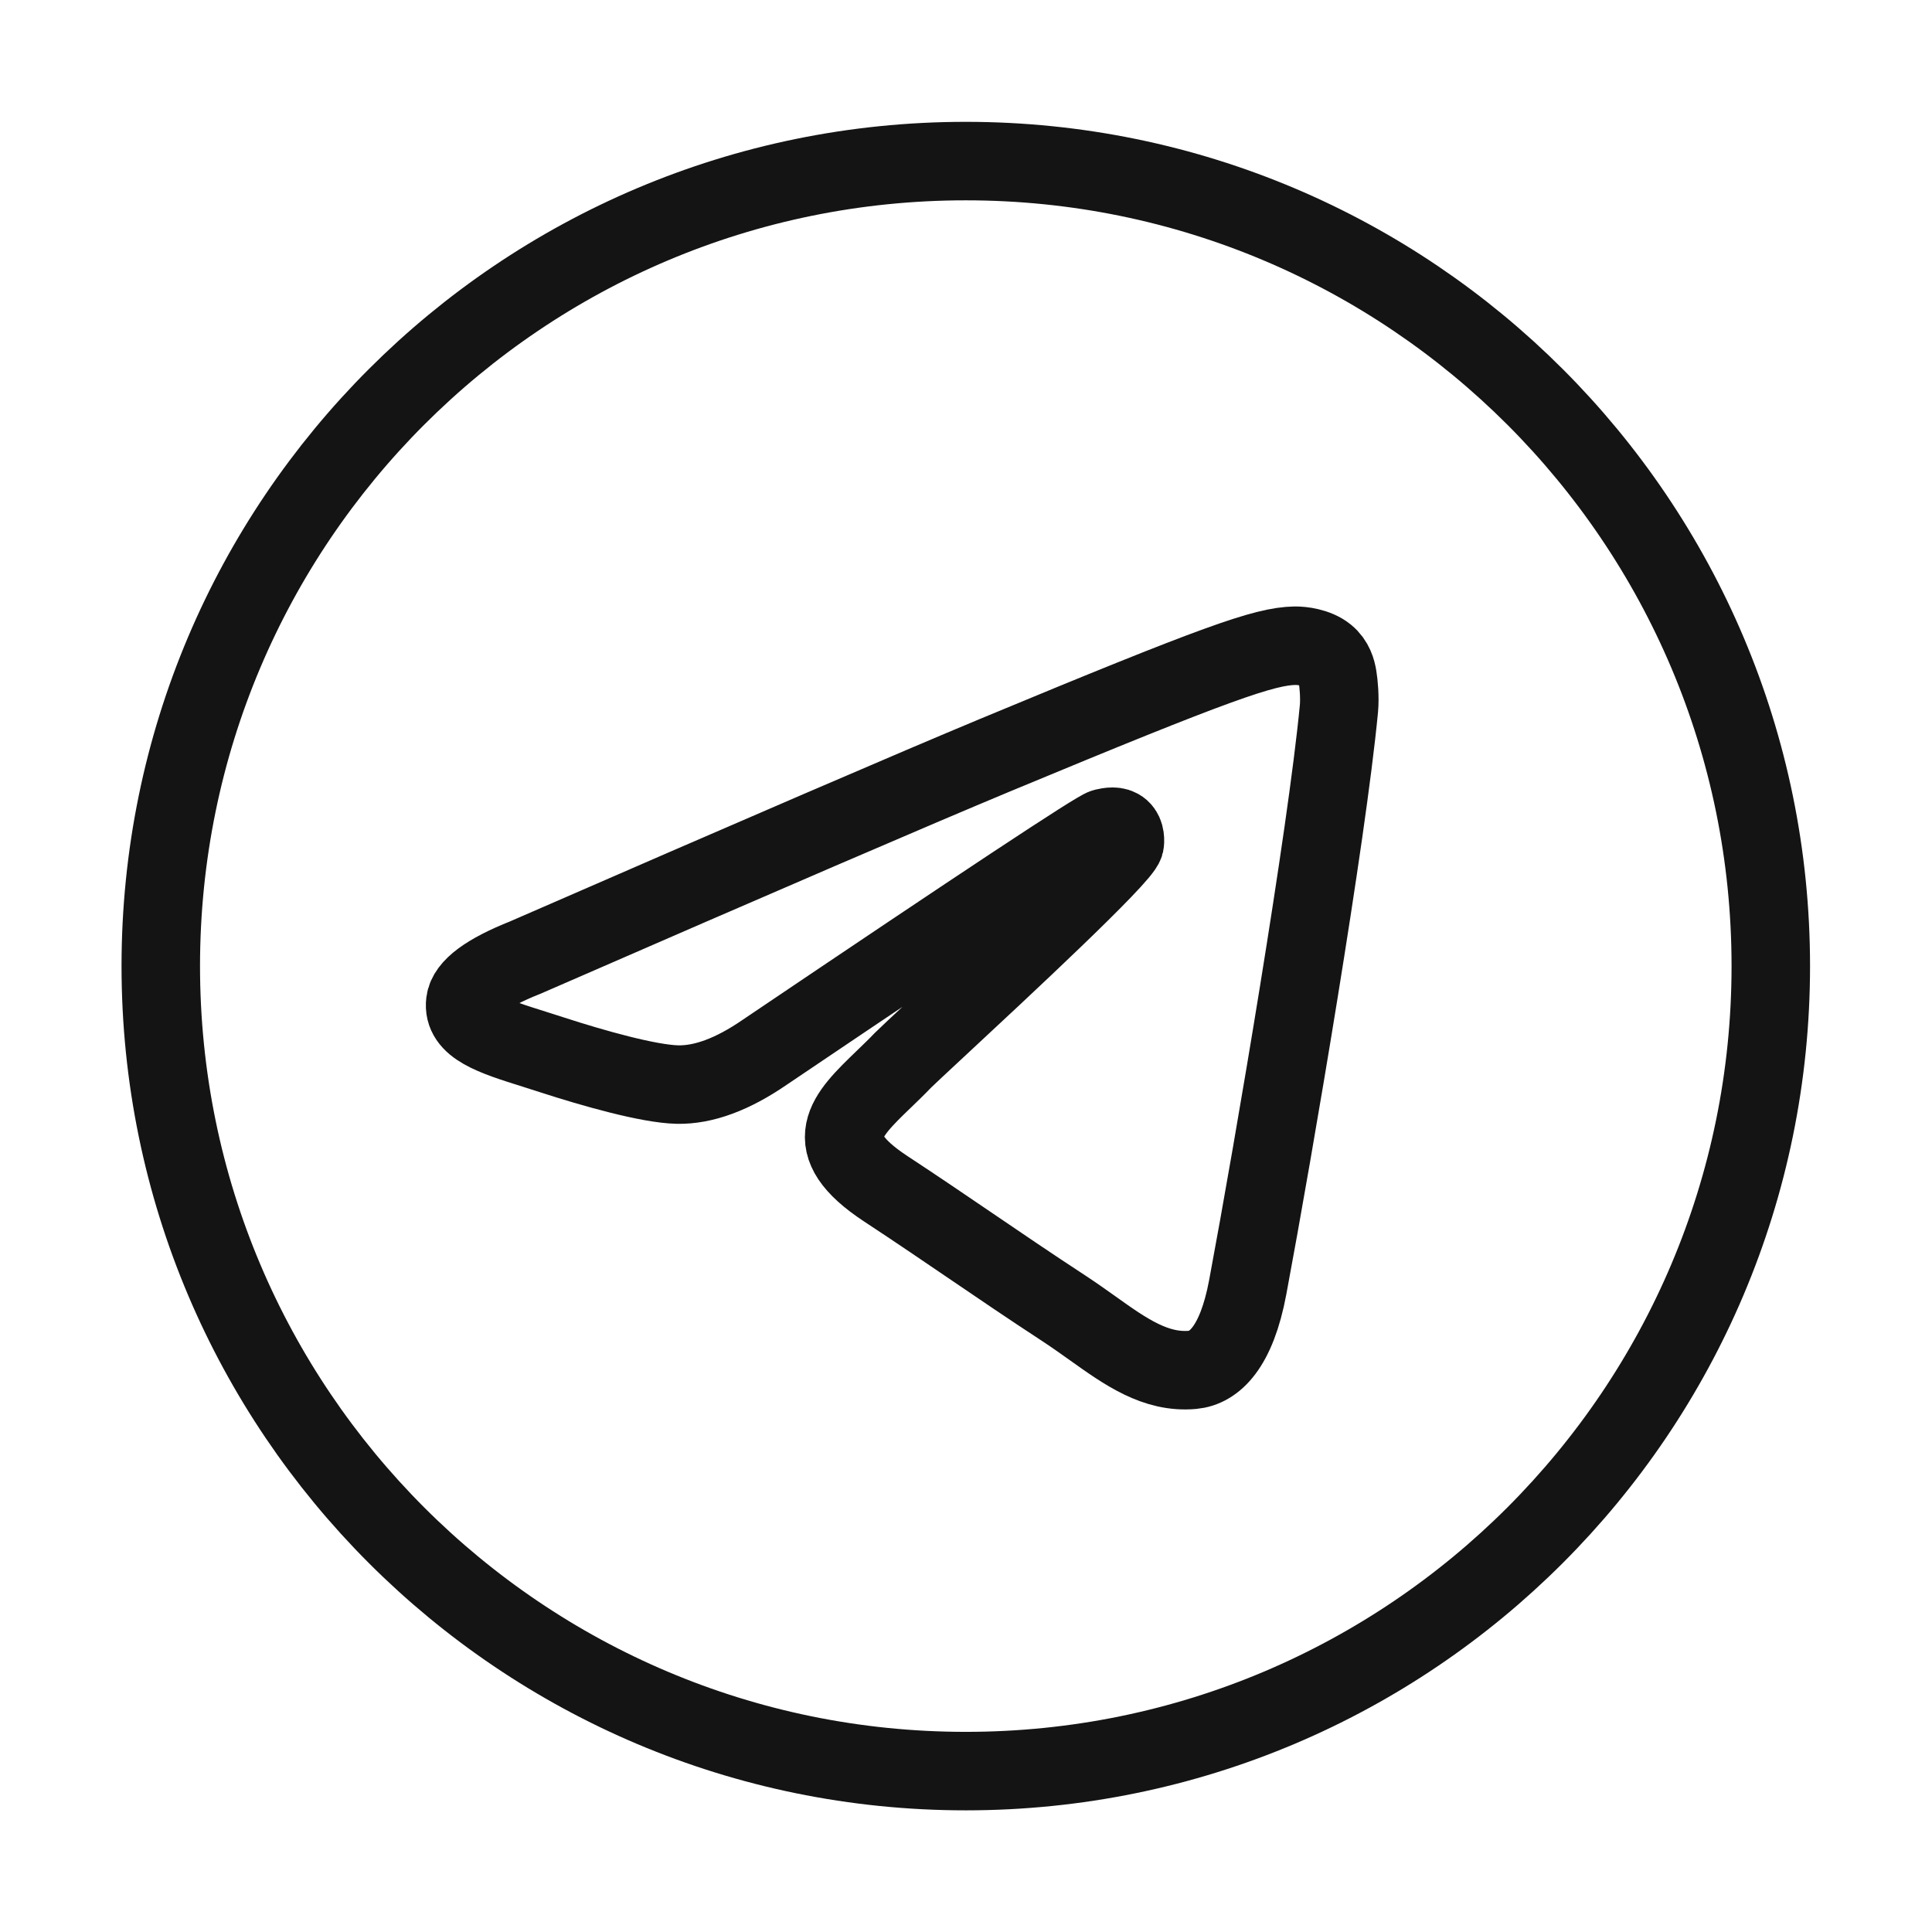 <svg width="32" height="32" viewBox="0 0 32 32" fill="none" xmlns="http://www.w3.org/2000/svg">
<path fill-rule="evenodd" clip-rule="evenodd" d="M29.33 16.001C29.33 23.365 23.36 29.335 15.996 29.335C8.633 29.335 2.663 23.365 2.663 16.001C2.663 8.637 8.633 2.668 15.996 2.668C23.36 2.668 29.33 8.637 29.33 16.001ZM16.474 12.511C15.177 13.051 12.585 14.167 8.699 15.861C8.067 16.112 7.737 16.357 7.707 16.597C7.656 17.003 8.164 17.163 8.856 17.38C8.95 17.41 9.047 17.441 9.147 17.473C9.828 17.694 10.744 17.953 11.22 17.964C11.652 17.973 12.134 17.795 12.666 17.429C16.298 14.978 18.172 13.739 18.29 13.712C18.373 13.693 18.488 13.67 18.566 13.739C18.644 13.808 18.636 13.939 18.628 13.975C18.578 14.189 16.583 16.044 15.551 17.003C15.229 17.302 15.001 17.515 14.954 17.563C14.85 17.672 14.743 17.774 14.641 17.873C14.008 18.483 13.534 18.94 14.667 19.687C15.211 20.045 15.647 20.342 16.082 20.638C16.557 20.961 17.03 21.284 17.643 21.685C17.799 21.788 17.948 21.894 18.093 21.997C18.645 22.391 19.142 22.745 19.755 22.689C20.111 22.656 20.479 22.321 20.666 21.322C21.108 18.96 21.976 13.844 22.177 11.736C22.194 11.551 22.172 11.315 22.154 11.211C22.137 11.107 22.099 10.959 21.965 10.85C21.805 10.72 21.558 10.693 21.448 10.695C20.946 10.704 20.177 10.971 16.474 12.511Z" stroke="#141414" stroke-width="1.3" stroke-linejoin="round"/>
</svg>
